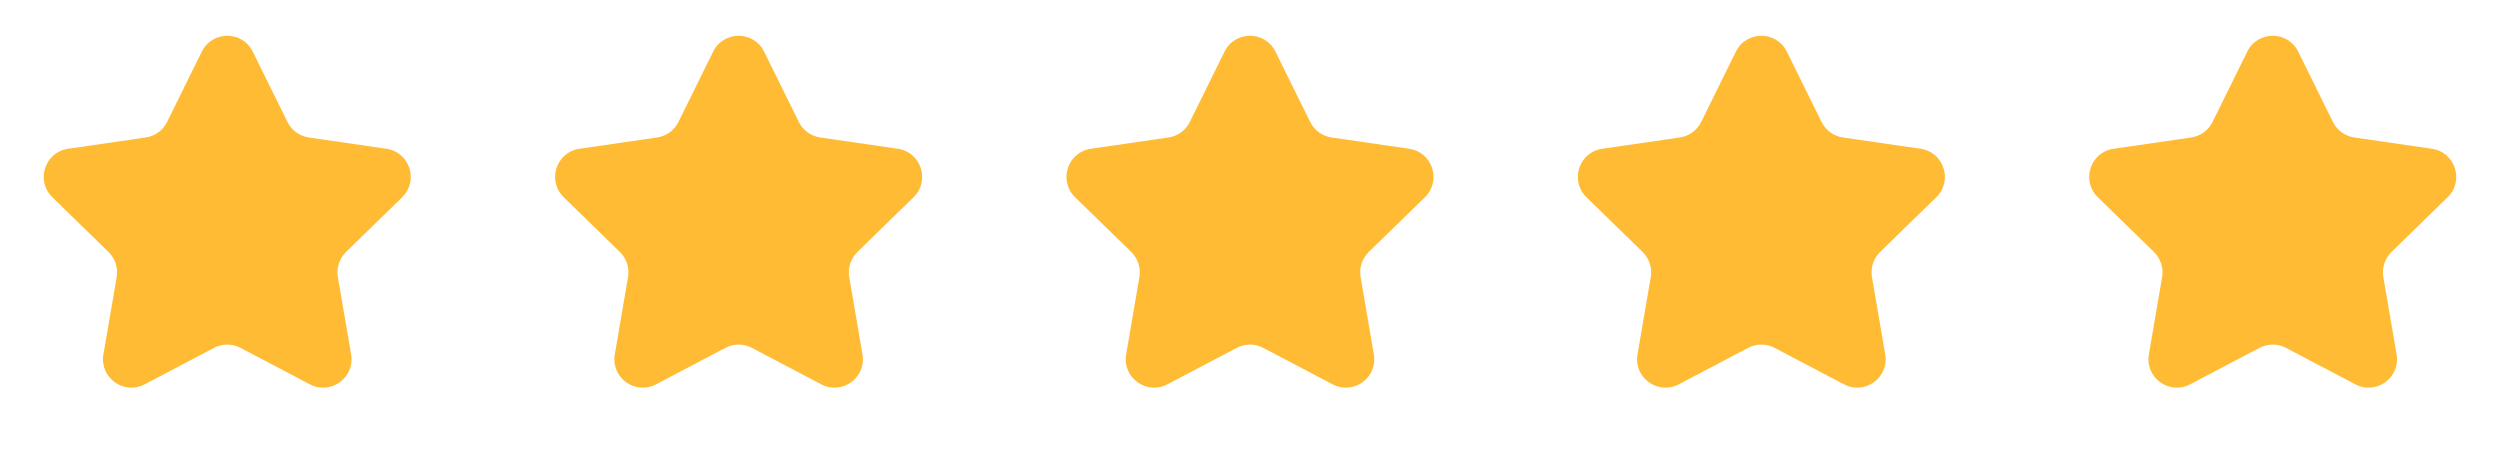 <svg width="176" height="32" viewBox="0 0 176 32" fill="none" xmlns="http://www.w3.org/2000/svg">
<path d="M14.207 3.634C14.94 2.147 17.06 2.147 17.794 3.634L20.237 8.585C20.528 9.175 21.091 9.584 21.743 9.679L27.207 10.473C28.847 10.711 29.502 12.727 28.315 13.884L24.361 17.738C23.89 18.198 23.675 18.86 23.786 19.509L24.72 24.95C25 26.584 23.285 27.83 21.818 27.058L16.931 24.489C16.348 24.183 15.652 24.183 15.069 24.489L10.182 27.058C8.715 27.83 7 26.584 7.28 24.95L8.214 19.509C8.325 18.86 8.11 18.198 7.639 17.738L3.685 13.884C2.498 12.727 3.153 10.711 4.793 10.473L10.257 9.679C10.909 9.584 11.472 9.175 11.763 8.585L14.207 3.634Z" fill="#FFBB33"/>
<path d="M50.206 3.634C50.94 2.147 53.06 2.147 53.794 3.634L56.237 8.585C56.528 9.175 57.091 9.584 57.743 9.679L63.207 10.473C64.847 10.711 65.502 12.727 64.315 13.884L60.361 17.738C59.89 18.198 59.675 18.86 59.786 19.509L60.719 24.95C61 26.584 59.285 27.83 57.818 27.058L52.931 24.489C52.348 24.183 51.652 24.183 51.069 24.489L46.182 27.058C44.715 27.83 43 26.584 43.281 24.95L44.214 19.509C44.325 18.86 44.11 18.198 43.639 17.738L39.685 13.884C38.498 12.727 39.153 10.711 40.793 10.473L46.257 9.679C46.909 9.584 47.472 9.175 47.763 8.585L50.206 3.634Z" fill="#FFBB33"/>
<path d="M86.207 3.634C86.94 2.147 89.06 2.147 89.793 3.634L92.237 8.585C92.528 9.175 93.091 9.584 93.743 9.679L99.207 10.473C100.847 10.711 101.502 12.727 100.315 13.884L96.361 17.738C95.89 18.198 95.675 18.86 95.786 19.509L96.719 24.95C97 26.584 95.285 27.83 93.818 27.058L88.931 24.489C88.348 24.183 87.652 24.183 87.069 24.489L82.182 27.058C80.715 27.83 79 26.584 79.281 24.95L80.214 19.509C80.325 18.86 80.11 18.198 79.639 17.738L75.685 13.884C74.498 12.727 75.153 10.711 76.793 10.473L82.257 9.679C82.909 9.584 83.472 9.175 83.763 8.585L86.207 3.634Z" fill="#FFBB33"/>
<path d="M122.207 3.634C122.94 2.147 125.06 2.147 125.793 3.634L128.237 8.585C128.528 9.175 129.091 9.584 129.743 9.679L135.207 10.473C136.847 10.711 137.502 12.727 136.315 13.884L132.361 17.738C131.89 18.198 131.675 18.86 131.786 19.509L132.72 24.95C133 26.584 131.285 27.83 129.818 27.058L124.931 24.489C124.348 24.183 123.652 24.183 123.069 24.489L118.182 27.058C116.715 27.83 115 26.584 115.28 24.95L116.214 19.509C116.325 18.86 116.11 18.198 115.639 17.738L111.685 13.884C110.498 12.727 111.153 10.711 112.793 10.473L118.257 9.679C118.909 9.584 119.472 9.175 119.763 8.585L122.207 3.634Z" fill="#FFBB33"/>
<path d="M158.207 3.634C158.94 2.147 161.06 2.147 161.793 3.634L164.237 8.585C164.528 9.175 165.091 9.584 165.743 9.679L171.207 10.473C172.847 10.711 173.502 12.727 172.315 13.884L168.361 17.738C167.89 18.198 167.675 18.86 167.786 19.509L168.72 24.95C169 26.584 167.285 27.83 165.818 27.058L160.931 24.489C160.348 24.183 159.652 24.183 159.069 24.489L154.182 27.058C152.715 27.83 151 26.584 151.28 24.95L152.214 19.509C152.325 18.86 152.11 18.198 151.639 17.738L147.685 13.884C146.498 12.727 147.153 10.711 148.793 10.473L154.257 9.679C154.909 9.584 155.472 9.175 155.763 8.585L158.207 3.634Z" fill="#FFBB33"/>
</svg>

